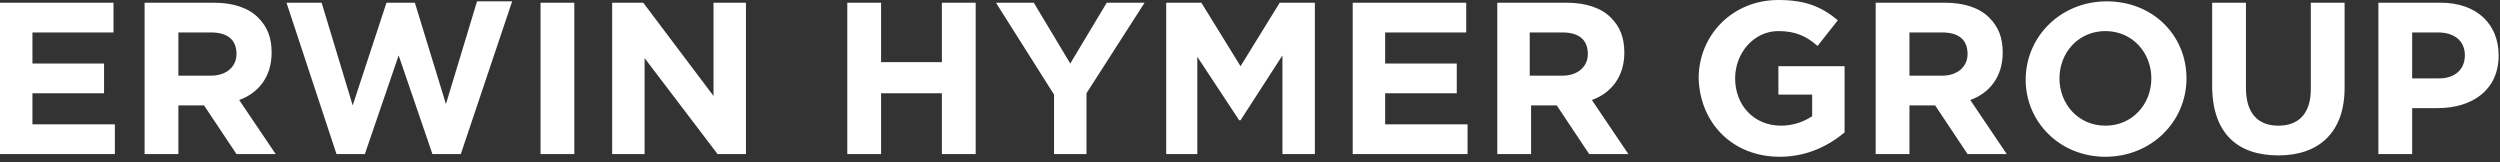 <svg width="185" height="12" viewBox="0 0 185 12" fill="none" xmlns="http://www.w3.org/2000/svg">
    <rect x="0" y="0" width="185" height="12" fill="#333333" stroke="none"/>
    <g clip-path="url(#clip0_1030_32)">
        <path d="M178.5 5.8V2.4H180.4C181.6 2.4 182.4 3 182.4 4.1C182.4 5.1 181.7 5.8 180.5 5.8H178.5ZM176 11.4H178.5V8H180.4C182.9 8 184.9 6.7 184.9 4.1C184.9 1.8 183.3 0.2 180.6 0.2H176V11.4ZM168.6 11.5C171.6 11.5 173.5 9.8 173.5 6.5V0.2H171V6.6C171 8.4 170.1 9.3 168.6 9.3C167.1 9.3 166.2 8.4 166.2 6.5V0.2H163.7V6.6C163.8 9.9 165.6 11.5 168.6 11.5ZM155.8 9.3C153.8 9.3 152.4 7.7 152.4 5.8C152.4 3.9 153.8 2.3 155.8 2.3C157.8 2.3 159.2 3.9 159.2 5.8C159.2 7.7 157.8 9.3 155.8 9.3ZM155.8 11.6C159.2 11.6 161.8 9 161.8 5.8C161.8 2.6 159.3 0.1 155.9 0.1C152.5 0.1 149.9 2.7 149.9 5.9C149.9 9 152.4 11.6 155.8 11.6ZM141.3 5.6V2.4H143.7C144.9 2.4 145.6 2.9 145.6 4C145.6 4.9 144.9 5.6 143.7 5.6H141.3ZM138.8 11.4H141.3V7.8H143.2L145.6 11.4H148.5L145.8 7.4C147.2 6.9 148.2 5.7 148.2 3.9C148.2 2.8 147.9 2 147.2 1.3C146.5 0.6 145.4 0.2 143.9 0.2H138.8V11.4ZM131.7 11.6C133.7 11.6 135.3 10.8 136.5 9.8V4.9H131.6V7H134.1V8.6C133.5 9 132.7 9.3 131.8 9.3C129.8 9.3 128.4 7.8 128.4 5.8C128.4 3.9 129.8 2.3 131.6 2.3C132.9 2.3 133.7 2.7 134.5 3.4L136 1.5C134.8 0.5 133.6 0 131.6 0C128.2 0 125.7 2.6 125.7 5.8C125.8 9.1 128.2 11.6 131.7 11.6ZM113.2 5.6V2.4H115.6C116.8 2.4 117.5 2.9 117.5 4C117.5 4.9 116.8 5.6 115.6 5.6H113.2ZM110.8 11.4H113.3V7.8H115.2L117.6 11.4H120.5L117.8 7.4C119.2 6.9 120.2 5.7 120.2 3.9C120.2 2.8 119.9 2 119.2 1.3C118.5 0.6 117.4 0.2 115.9 0.2H110.8V11.4ZM100.1 11.4H108.6V9.2H102.5V6.9H107.8V4.7H102.5V2.4H108.5V0.2H100.1V11.4ZM86.2 11.4H88.6V4.2L91.7 8.9H91.8L94.9 4.1V11.4H97.3V0.2H94.7L91.8 4.9L88.9 0.2H86.3V11.4H86.2ZM77.9 11.4H80.4V6.9L84.7 0.2H81.9L79.2 4.7L76.5 0.2H73.7L78 7V11.4H77.9ZM62.7 11.4H65.2V6.9H69.7V11.4H72.2V0.2H69.7V4.6H65.2V0.2H62.7V11.4ZM45.3 11.4H47.7V4.3L53.1 11.4H55.2V0.2H52.8V7.1L47.6 0.2H45.3V11.4ZM40 11.4H42.5V0.2H40V11.4ZM24.9 11.4H27L29.5 4.1L32 11.4H34.1L37.9 0.1H35.3L33 7.7L30.7 0.2H28.6L26.1 7.8L23.8 0.2H21.2L24.9 11.4ZM13.2 5.6V2.4H15.6C16.8 2.4 17.5 2.9 17.5 4C17.5 4.9 16.8 5.6 15.6 5.6H13.2ZM10.7 11.4H13.2V7.8H15.1L17.5 11.4H20.4L17.7 7.4C19.1 6.9 20.1 5.7 20.1 3.9C20.1 2.8 19.8 2 19.1 1.3C18.4 0.6 17.3 0.2 15.8 0.2H10.7V11.4ZM0 11.4H8.5V9.2H2.4V6.9H7.7V4.7H2.4V2.4H8.4V0.2H0V11.4Z" fill="white"/>
    </g>
    <defs>
        <clipPath id="clip0_1030_32">
            <rect width="184.9" height="11.6" fill="white"/>
        </clipPath>
    </defs>
</svg>
